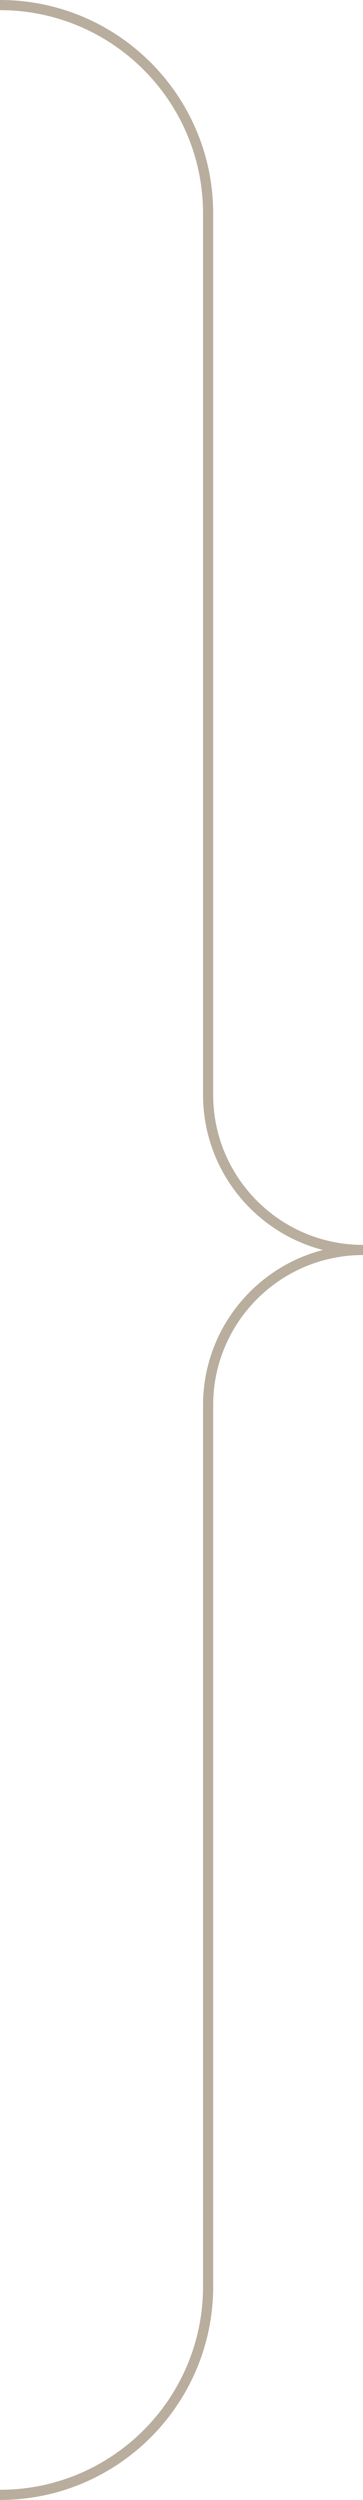 <svg xmlns="http://www.w3.org/2000/svg" id="a" width="35.74" height="245.7" viewBox="0 0 35.74 245.7"><defs><style>.b{fill:none;stroke:#b9ae9e;stroke-miterlimit:10;}</style></defs><path class="b" d="M0,.5h0c11.32,0,20.49,9.18,20.49,20.49v86.61c0,8.42,6.83,15.25,15.25,15.25h0,0c-8.42,0-15.25,6.83-15.25,15.25v86.61c0,11.32-9.18,20.49-20.49,20.49h0"></path></svg>